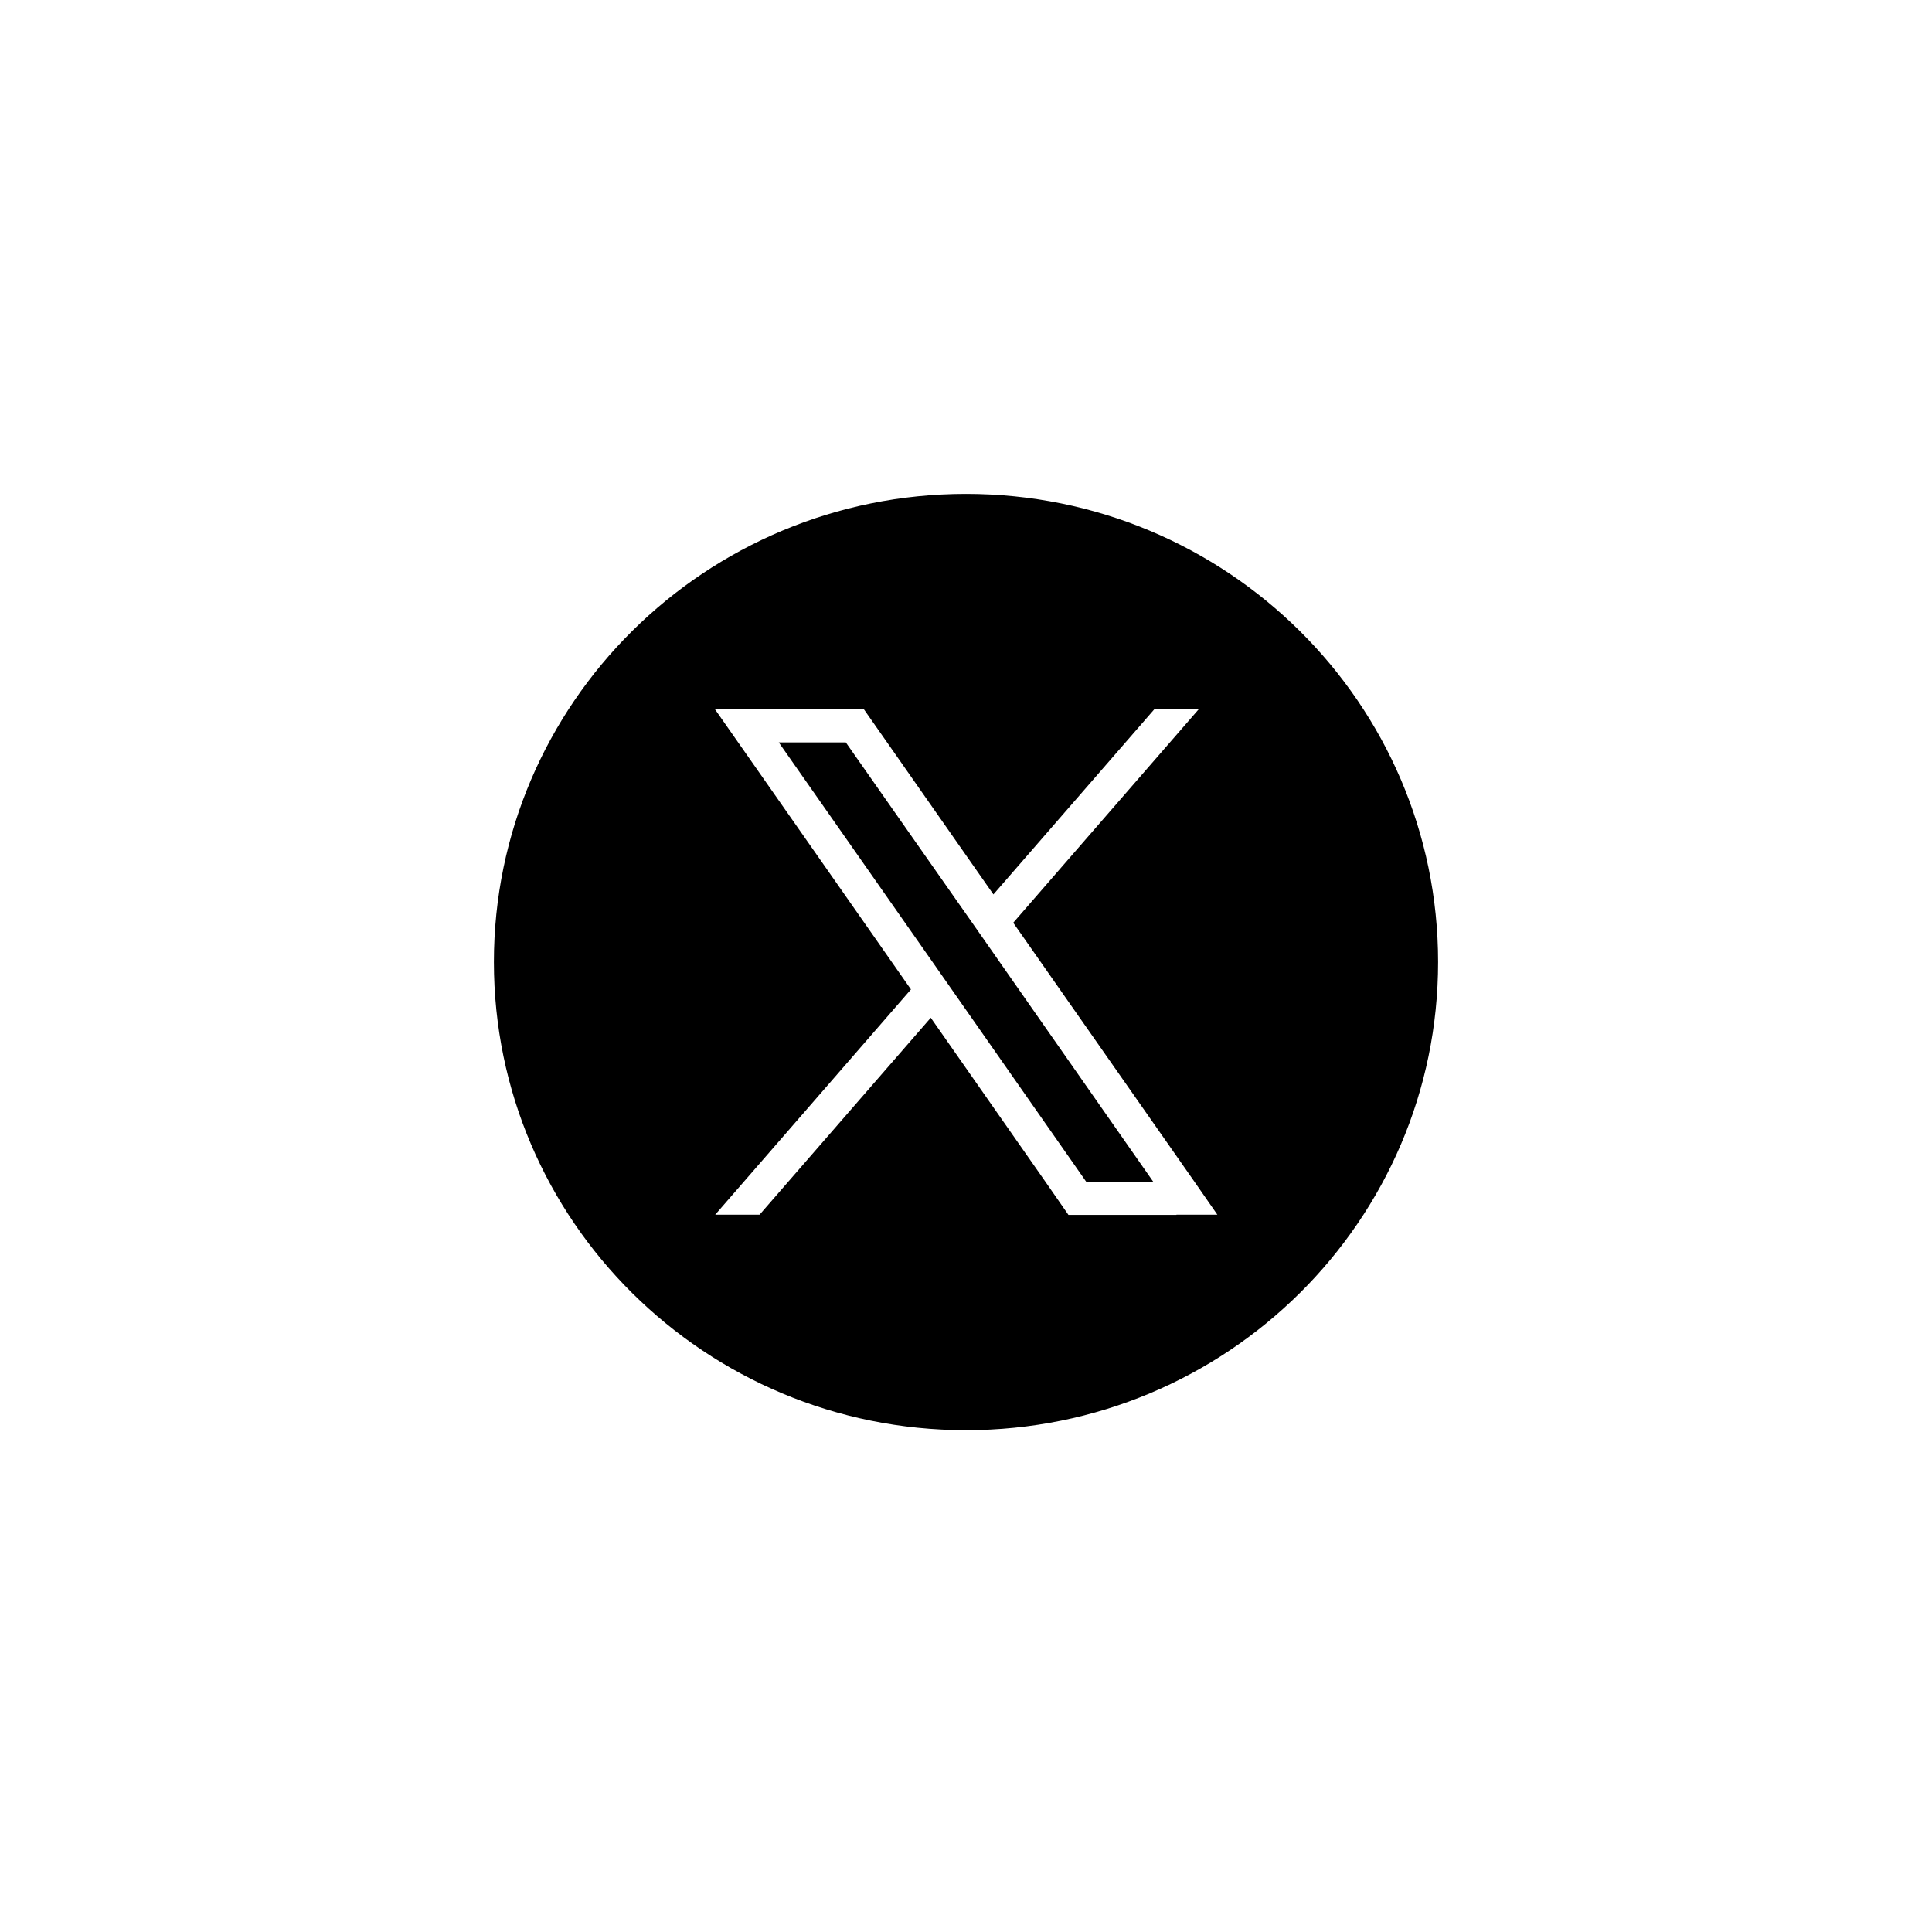 <svg width="133" height="133" viewBox="0 0 133 133" fill="none" xmlns="http://www.w3.org/2000/svg">
<g filter="url(#filter0_d_2133_988)">
<circle cx="66.5" cy="62.5" r="36.5" fill="white"/>
<path d="M66.827 59.381L58.227 47.109H53.612L64.271 62.332L65.634 64.282L74.772 77.347H79.387L68.191 61.331L66.827 59.381Z" fill="black"/>
<path d="M66.5 30C48.552 30 34 44.43 34 62.227C34 80.024 48.552 94.454 66.5 94.454C84.448 94.454 99 80.024 99 62.227C99 44.43 84.448 30 66.5 30ZM80.987 79.634H73.553L71.954 77.333L64.075 66.062L52.289 79.621H49.234L62.711 64.112L50.807 47.095L49.195 44.794H59.447L61.059 47.095L68.388 57.573L79.492 44.794H82.547L69.751 59.523L82.206 77.32L83.805 79.621H80.987V79.634Z" fill="black"/>
</g>
<defs>
<filter id="filter0_d_2133_988" x="0" y="0" width="133" height="133" filterUnits="userSpaceOnUse" color-interpolation-filters="sRGB">
<feFlood flood-opacity="0" result="BackgroundImageFix"/>
<feColorMatrix in="SourceAlpha" type="matrix" values="0 0 0 0 0 0 0 0 0 0 0 0 0 0 0 0 0 0 127 0" result="hardAlpha"/>
<feOffset dy="4"/>
<feGaussianBlur stdDeviation="15"/>
<feComposite in2="hardAlpha" operator="out"/>
<feColorMatrix type="matrix" values="0 0 0 0 0 0 0 0 0 0 0 0 0 0 0 0 0 0 0.15 0"/>
<feBlend mode="normal" in2="BackgroundImageFix" result="effect1_dropShadow_2133_988"/>
<feBlend mode="normal" in="SourceGraphic" in2="effect1_dropShadow_2133_988" result="shape"/>
</filter>
</defs>
</svg>
